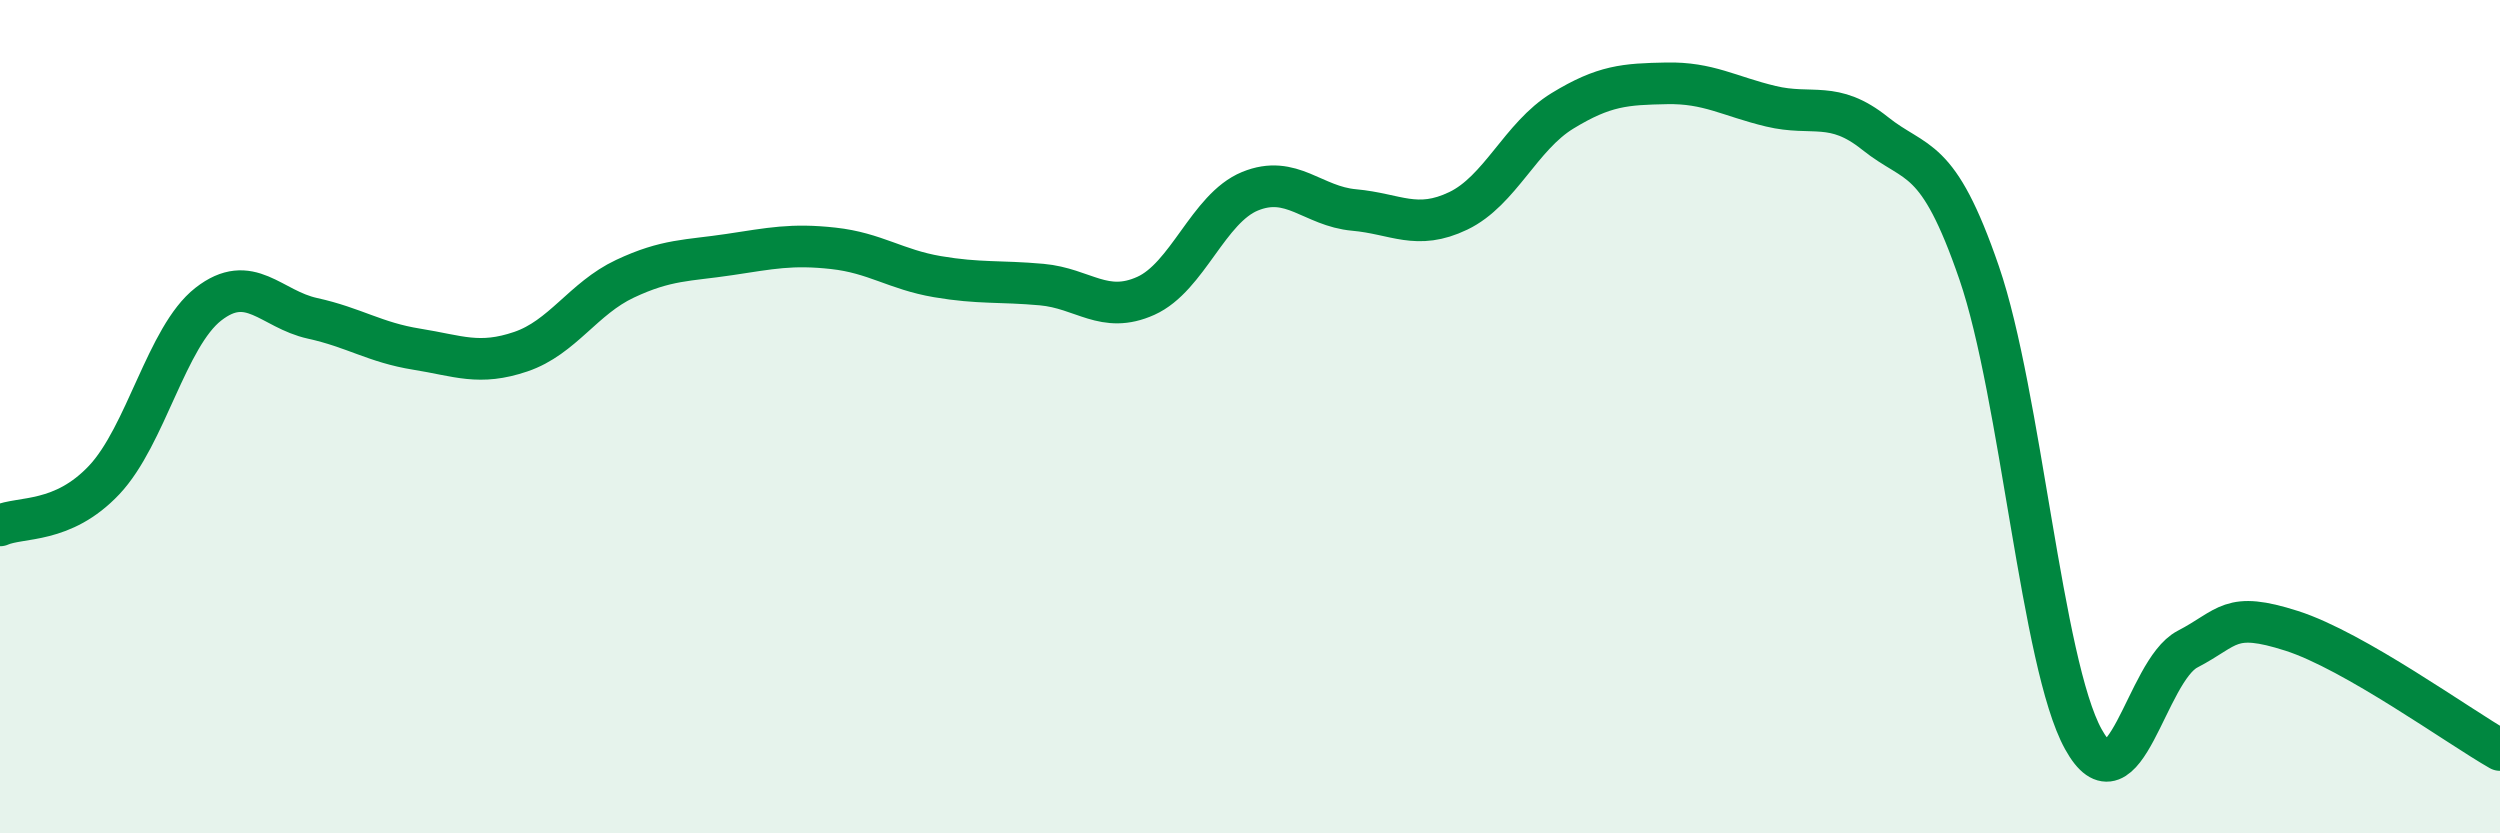 
    <svg width="60" height="20" viewBox="0 0 60 20" xmlns="http://www.w3.org/2000/svg">
      <path
        d="M 0,12.61 C 0.5,12.39 1.5,12.58 2.5,11.52 C 3.5,10.46 4,8.08 5,7.3 C 6,6.52 6.5,7.42 7.5,7.64 C 8.5,7.86 9,8.22 10,8.38 C 11,8.54 11.5,8.78 12.5,8.44 C 13.5,8.1 14,7.16 15,6.69 C 16,6.22 16.5,6.26 17.5,6.11 C 18.5,5.96 19,5.85 20,5.96 C 21,6.07 21.5,6.47 22.5,6.64 C 23.5,6.81 24,6.74 25,6.83 C 26,6.92 26.5,7.55 27.5,7.1 C 28.5,6.65 29,5 30,4.59 C 31,4.18 31.5,4.95 32.5,5.04 C 33.5,5.13 34,5.54 35,5.06 C 36,4.58 36.5,3.27 37.5,2.66 C 38.5,2.05 39,2.02 40,2 C 41,1.98 41.5,2.31 42.5,2.55 C 43.5,2.79 44,2.4 45,3.2 C 46,4 46.5,3.64 47.5,6.55 C 48.5,9.46 49,15.93 50,17.74 C 51,19.55 51.5,16.1 52.5,15.58 C 53.5,15.06 53.5,14.66 55,15.14 C 56.5,15.62 59,17.43 60,18L60 20L0 20Z"
        fill="#008740"
        opacity="0.1"
        stroke-linecap="round"
        stroke-linejoin="round"
      />
      <path
        d="M 0,12.61 C 0.5,12.39 1.5,12.58 2.5,11.52 C 3.5,10.46 4,8.08 5,7.3 C 6,6.52 6.5,7.42 7.5,7.64 C 8.5,7.86 9,8.22 10,8.38 C 11,8.54 11.5,8.78 12.5,8.44 C 13.5,8.1 14,7.16 15,6.69 C 16,6.22 16.5,6.26 17.5,6.11 C 18.5,5.96 19,5.85 20,5.96 C 21,6.07 21.5,6.47 22.5,6.64 C 23.5,6.81 24,6.74 25,6.83 C 26,6.92 26.5,7.55 27.5,7.1 C 28.5,6.65 29,5 30,4.59 C 31,4.18 31.5,4.95 32.5,5.04 C 33.5,5.13 34,5.54 35,5.06 C 36,4.58 36.5,3.27 37.5,2.66 C 38.5,2.05 39,2.02 40,2 C 41,1.98 41.5,2.31 42.5,2.55 C 43.5,2.79 44,2.4 45,3.2 C 46,4 46.5,3.64 47.5,6.55 C 48.5,9.46 49,15.93 50,17.74 C 51,19.55 51.5,16.1 52.5,15.58 C 53.5,15.06 53.5,14.66 55,15.14 C 56.5,15.62 59,17.43 60,18"
        stroke="#008740"
        stroke-width="1"
        fill="none"
        stroke-linecap="round"
        stroke-linejoin="round"
      />
    </svg>
  